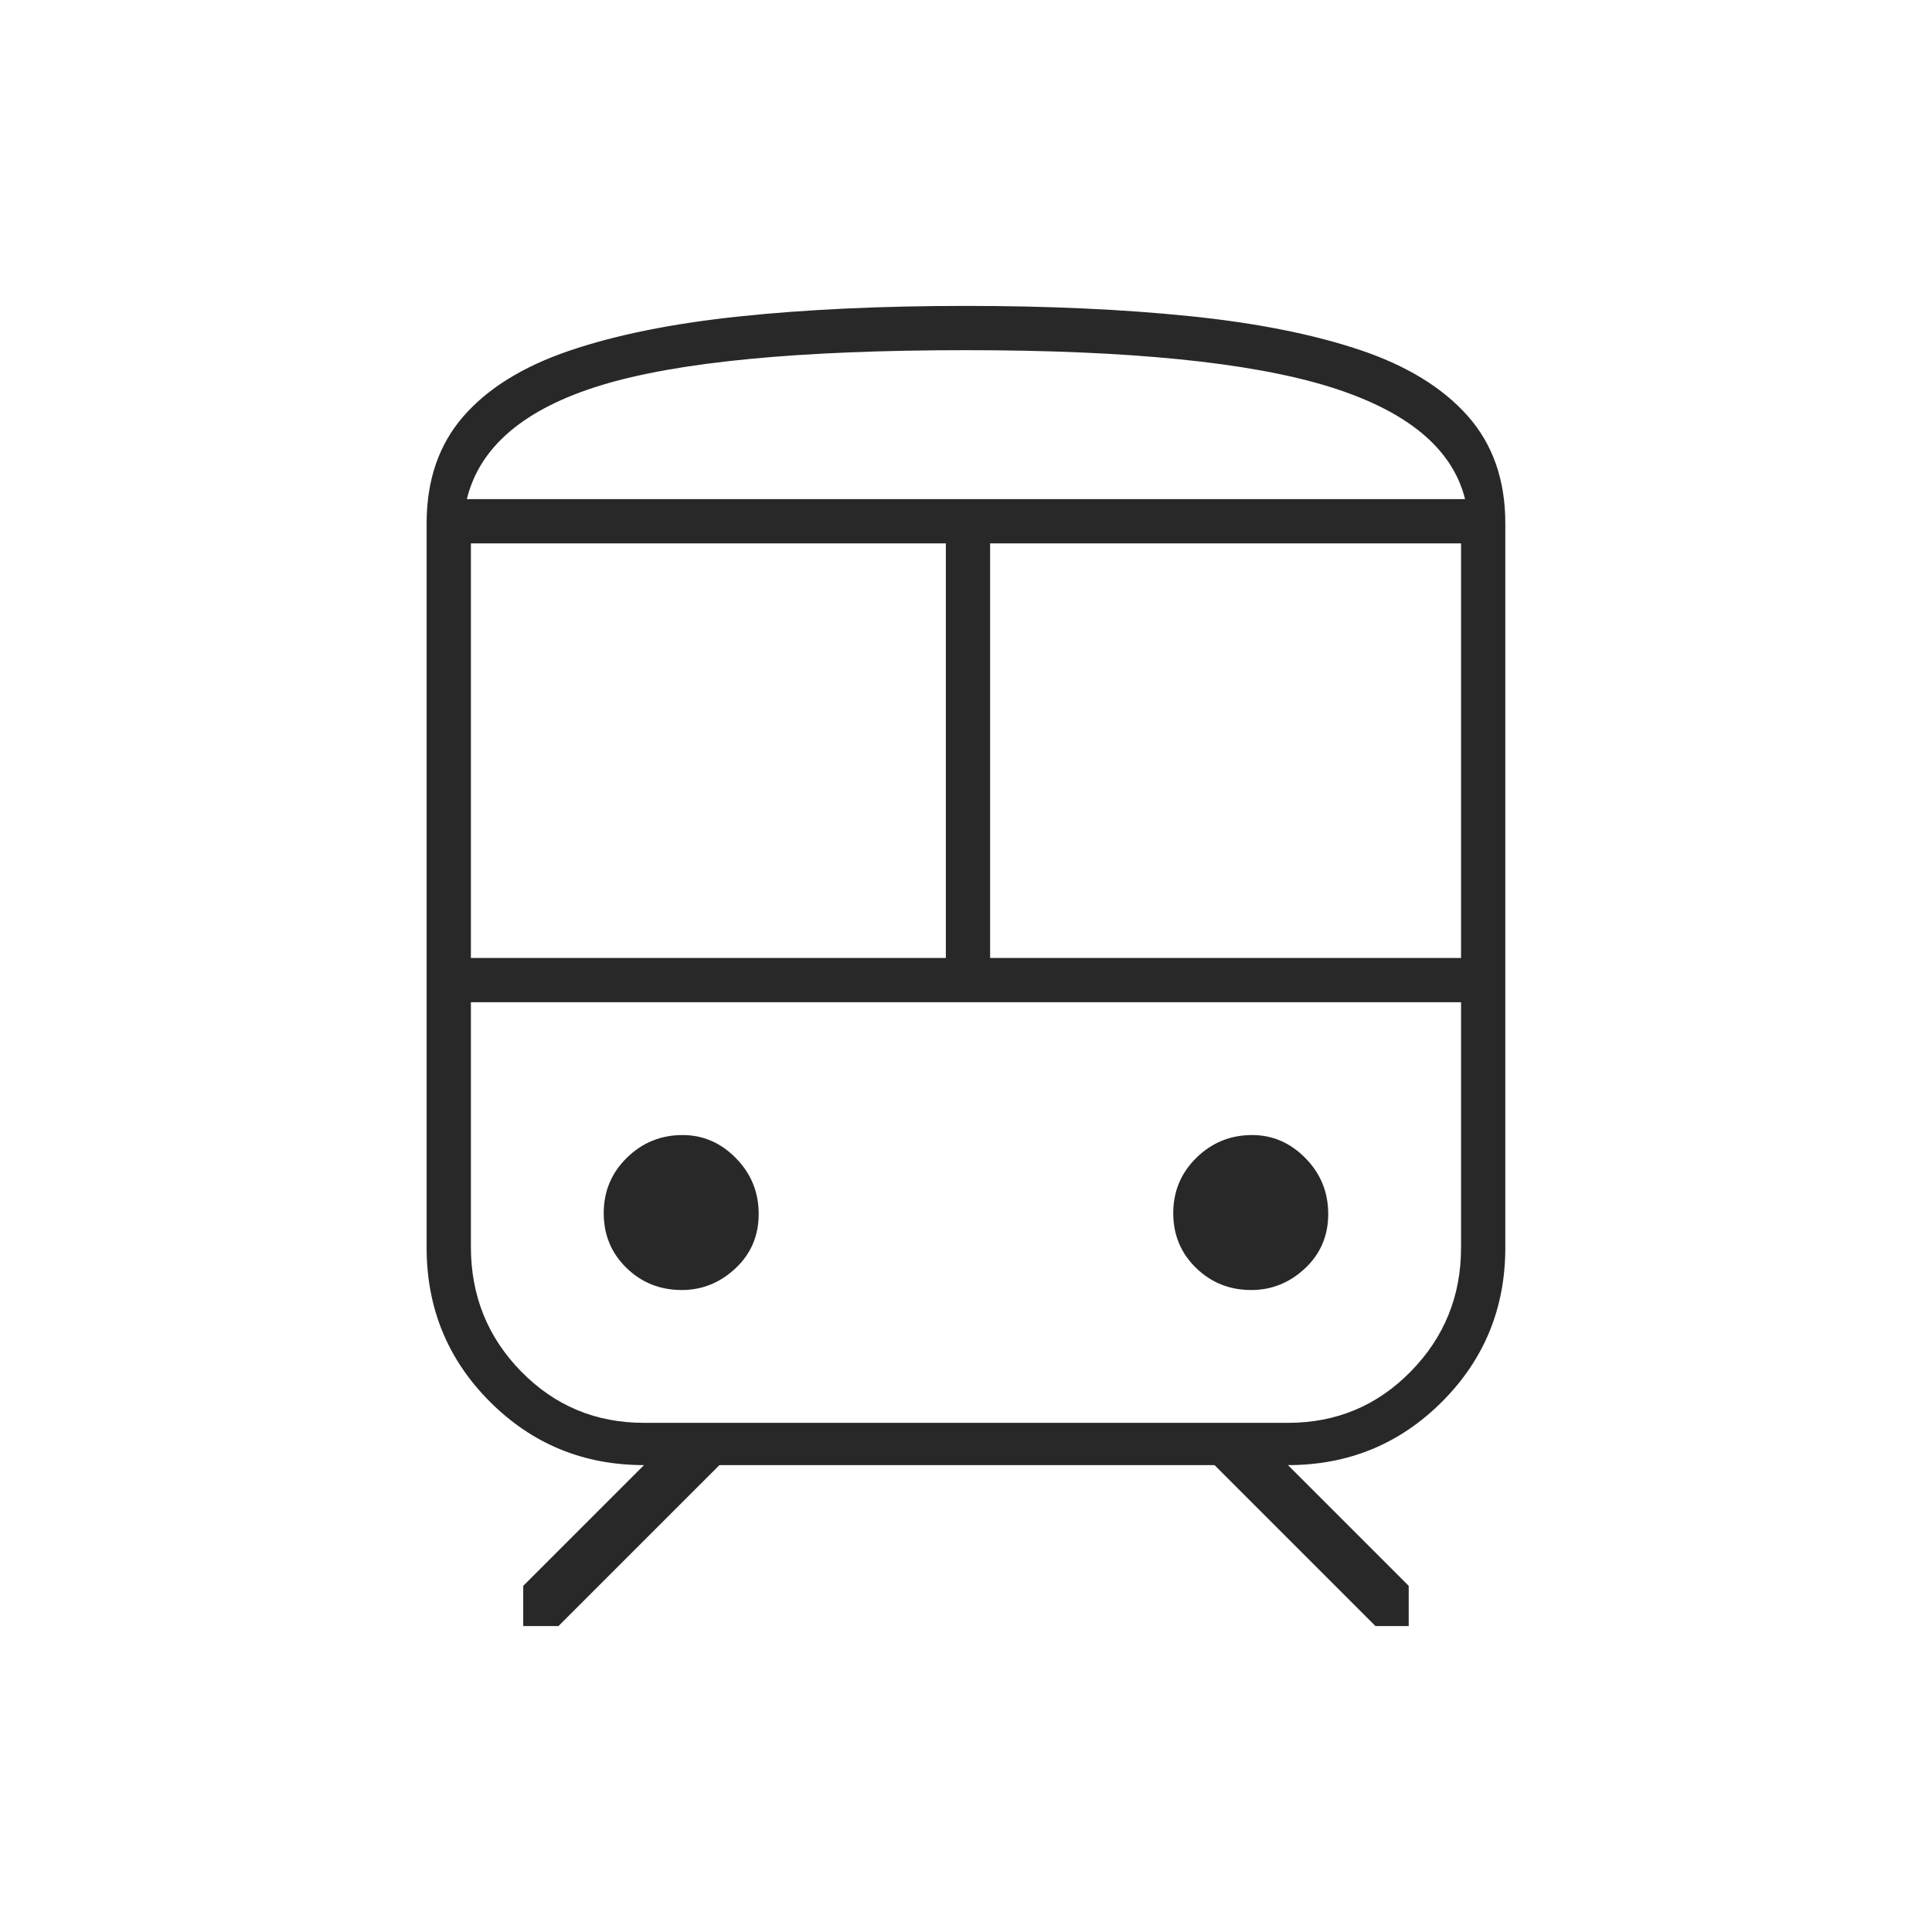 <svg width="128" height="128" viewBox="0 0 128 128" fill="none" xmlns="http://www.w3.org/2000/svg">
<path d="M28.265 82.661V34.667C28.265 31.82 29.072 29.464 30.686 27.601C32.301 25.738 34.645 24.284 37.719 23.237C40.794 22.19 44.542 21.433 48.965 20.967C53.387 20.5 58.398 20.267 63.998 20.267C69.436 20.267 74.364 20.492 78.781 20.941C83.197 21.391 86.959 22.136 90.069 23.175C93.177 24.214 95.565 25.672 97.231 27.548C98.898 29.424 99.731 31.797 99.731 34.667V82.661C99.731 86.669 98.333 90.072 95.535 92.871C92.737 95.668 89.336 97.067 85.331 97.067L93.331 105.067V107.733H91.131L80.465 97.067H47.665L36.998 107.733H34.665V105.067L42.665 97.067C38.66 97.067 35.259 95.668 32.461 92.871C29.663 90.072 28.265 86.669 28.265 82.661ZM63.998 23.2C52.931 23.2 44.865 23.978 39.798 25.533C34.731 27.089 31.776 29.6 30.931 33.067H97.065C96.22 29.689 93.198 27.2 87.998 25.6C82.798 24 74.798 23.2 63.998 23.2ZM31.198 63.467H62.665V36H31.198V63.467ZM85.331 66.4H31.198H96.798H85.331ZM65.598 63.467H96.798V36H65.598V63.467ZM45.17 85.467C46.522 85.467 47.709 84.987 48.731 84.028C49.754 83.069 50.265 81.869 50.265 80.428C50.265 78.987 49.763 77.755 48.759 76.733C47.756 75.711 46.578 75.2 45.226 75.2C43.785 75.2 42.553 75.702 41.531 76.705C40.509 77.709 39.998 78.931 39.998 80.372C39.998 81.813 40.5 83.022 41.503 84C42.507 84.978 43.729 85.467 45.17 85.467ZM82.903 85.467C84.255 85.467 85.442 84.987 86.465 84.028C87.487 83.069 87.998 81.869 87.998 80.428C87.998 78.987 87.496 77.755 86.493 76.733C85.489 75.711 84.311 75.2 82.959 75.2C81.518 75.2 80.287 75.702 79.265 76.705C78.242 77.709 77.731 78.931 77.731 80.372C77.731 81.813 78.233 83.022 79.237 84C80.24 84.978 81.462 85.467 82.903 85.467ZM42.665 94.267H85.331C88.531 94.267 91.242 93.133 93.465 90.867C95.687 88.6 96.798 85.867 96.798 82.667V66.4H31.198V82.604C31.198 85.846 32.309 88.6 34.531 90.867C36.754 93.133 39.465 94.267 42.665 94.267ZM63.998 33.067H97.065H30.931H63.998Z" fill="#292828"/>
</svg>

